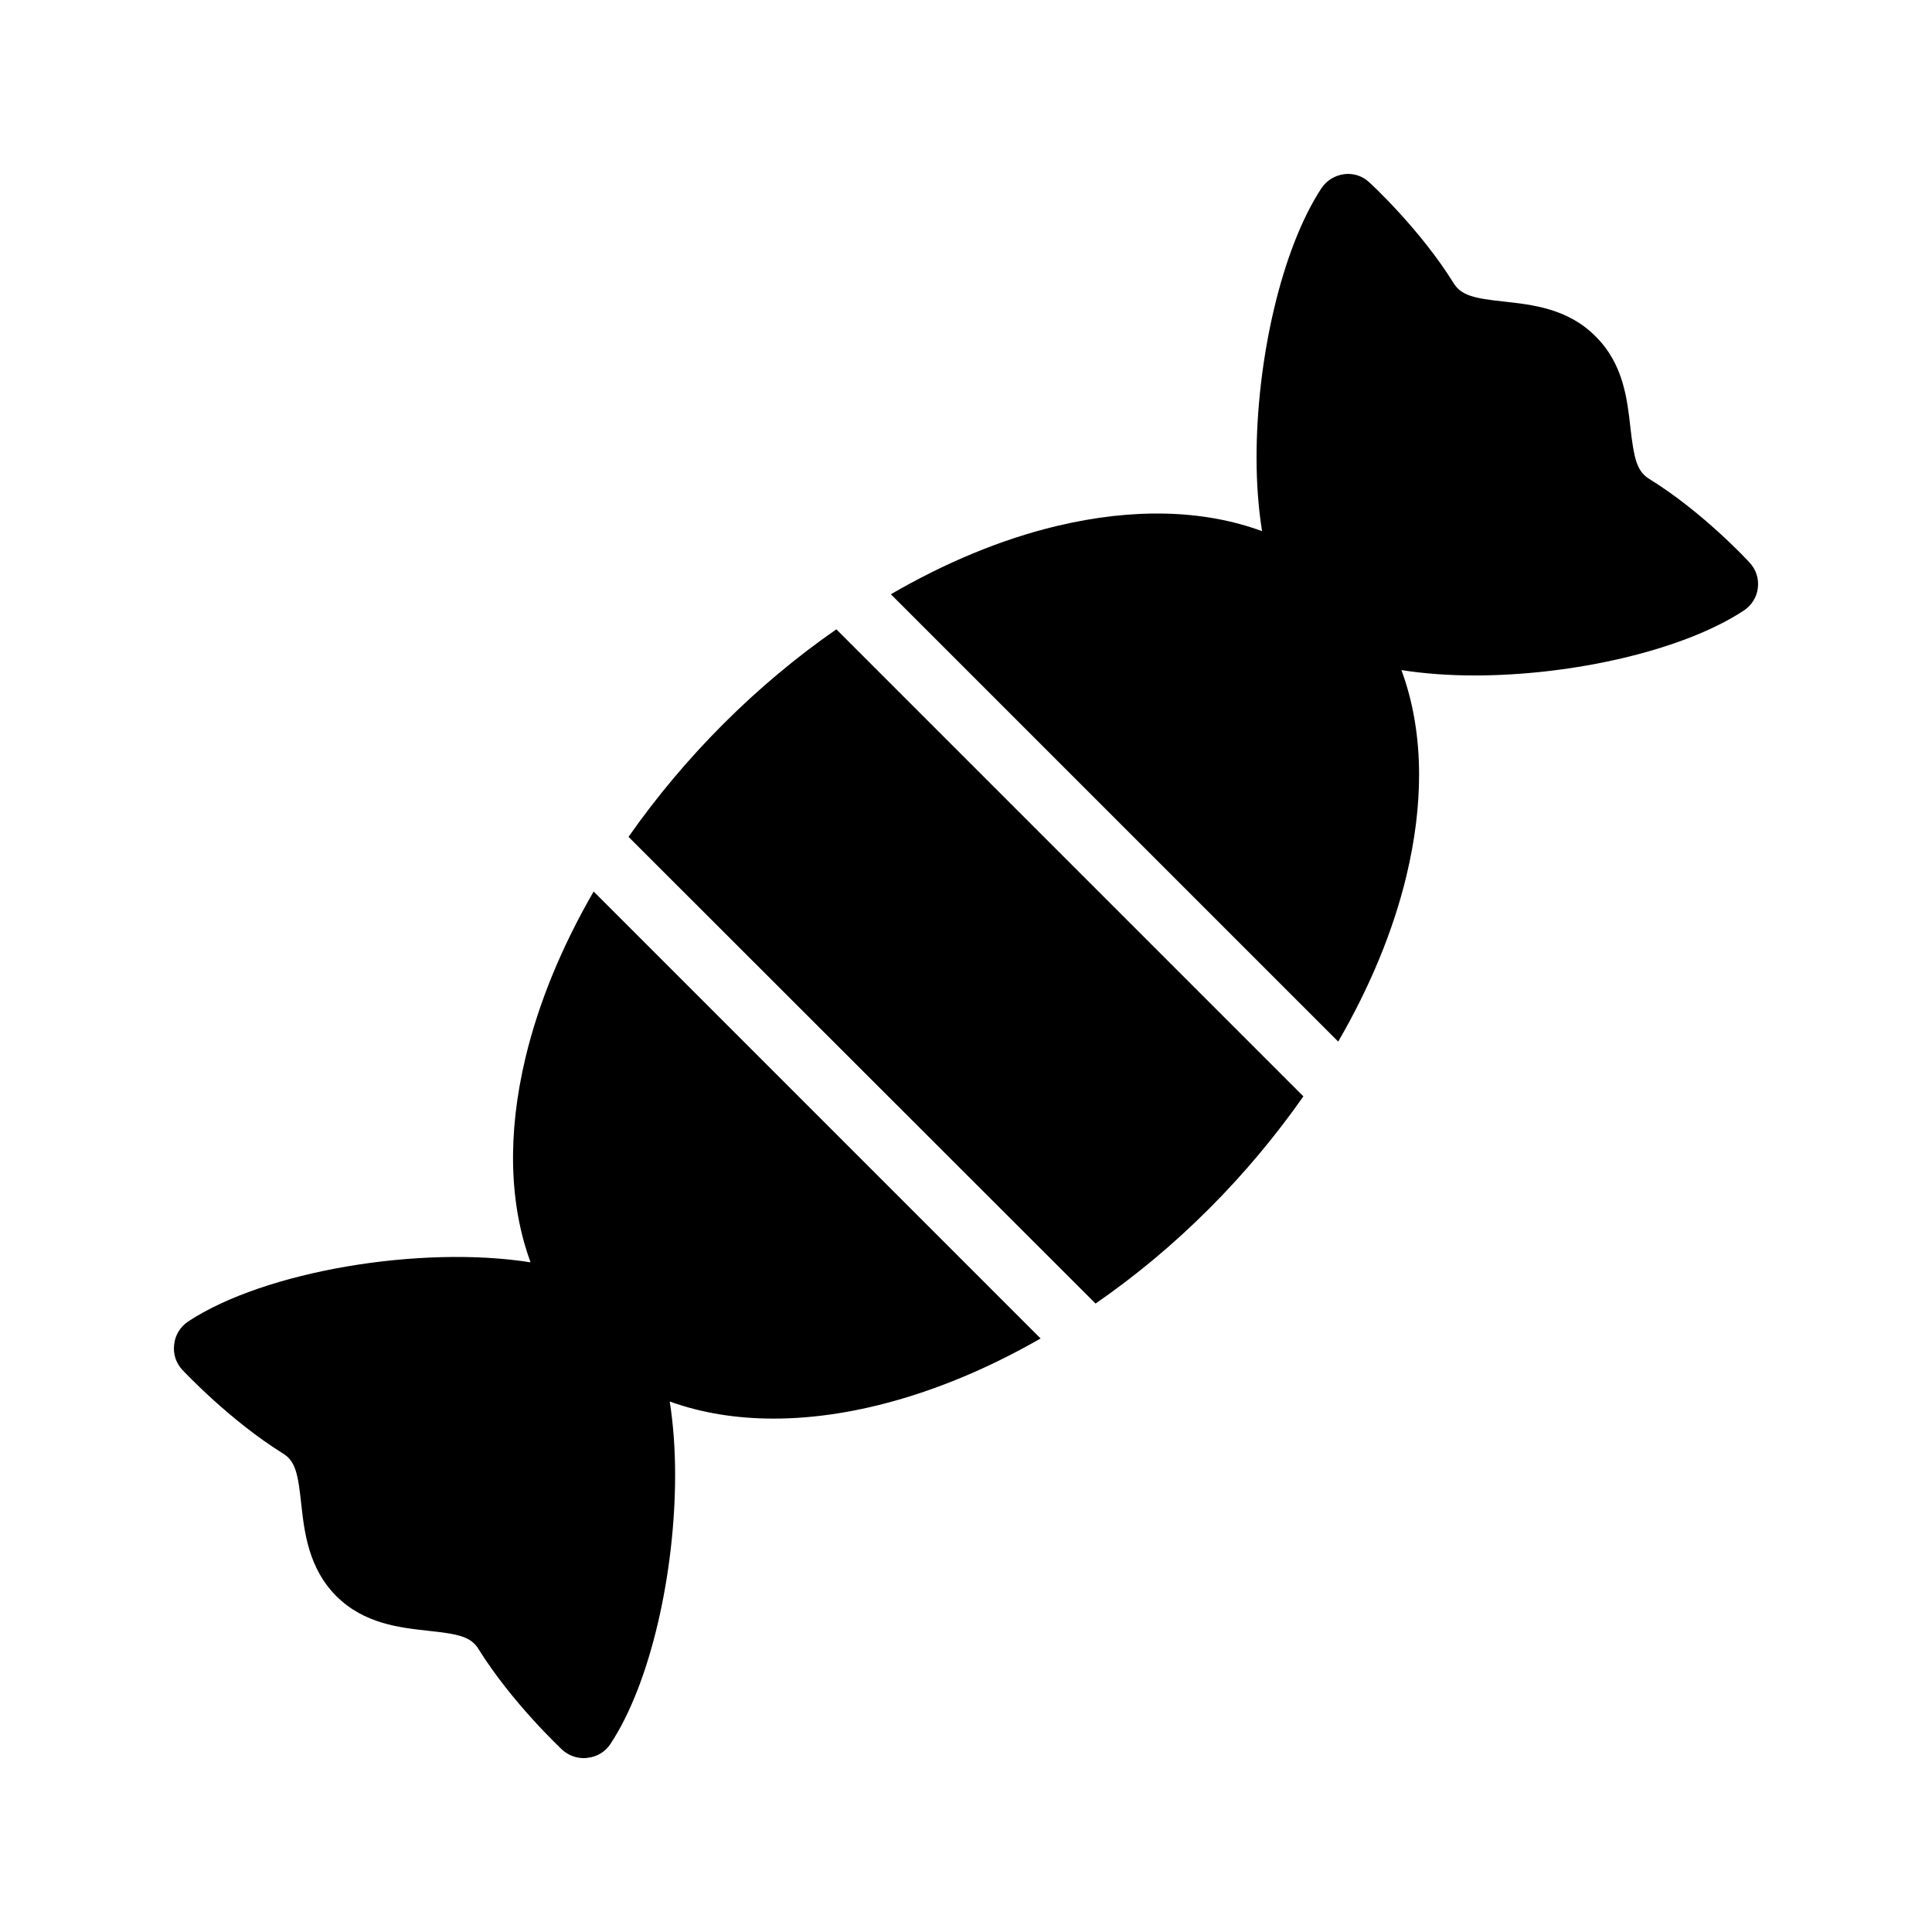 <?xml version="1.0" encoding="UTF-8"?>
<!-- Uploaded to: SVG Repo, www.svgrepo.com, Generator: SVG Repo Mixer Tools -->
<svg fill="#000000" width="800px" height="800px" version="1.1" viewBox="144 144 512 512" xmlns="http://www.w3.org/2000/svg">
 <g>
  <path d="m607.66 293.1c-0.504-0.586-12.512-13.52-26.703-22.25-3.273-2.098-3.945-5.543-4.871-13.434-0.84-7.559-1.848-16.961-9.238-24.266-7.305-7.391-16.711-8.398-24.266-9.234-7.891-0.84-11.336-1.594-13.352-4.871-8.816-14.191-21.746-26.199-22.336-26.703-1.762-1.68-4.199-2.519-6.719-2.184-2.434 0.336-4.617 1.68-5.961 3.695-10.664 16.207-17.215 45.594-17.215 71.457 0 6.832 0.496 13.398 1.461 19.449-15.383-5.668-33.949-6.25-54.453-1.355-14.656 3.512-29.496 9.707-43.918 18.078l118.55 118.55c8.363-14.422 14.559-29.266 18.074-43.922 2.266-9.406 3.359-18.391 3.359-26.785 0-10.062-1.586-19.379-4.68-27.746 6.027 0.941 12.566 1.422 19.383 1.422 25.863 0 55.168-6.551 71.371-17.215 2.016-1.344 3.441-3.527 3.695-5.961 0.34-2.441-0.504-4.961-2.18-6.723z"/>
  <path d="m193.86 494.21c-2.098 1.426-3.441 3.609-3.695 6.047-0.336 2.434 0.418 4.871 2.098 6.719 0.504 0.504 12.594 13.434 26.785 22.25 3.273 2.016 3.945 5.457 4.785 13.352 0.84 7.559 1.93 16.961 9.234 24.352 7.391 7.391 16.793 8.398 24.352 9.238 7.894 0.84 11.336 1.512 13.352 4.785 8.816 14.191 21.746 26.281 22.25 26.785 1.594 1.43 3.609 2.184 5.711 2.184 0.336 0 0.672 0 1.008-0.086 2.434-0.25 4.703-1.594 6.047-3.695 10.664-16.121 17.129-45.426 17.129-71.289 0-6.836-0.48-13.395-1.43-19.441 8.398 3.039 17.676 4.535 27.535 4.535 21.922 0 46.648-7.398 70.746-21.238l-118.44-118.45c-8.355 14.434-14.531 29.301-18.047 43.961-4.891 20.422-4.316 38.945 1.328 54.312-28.957-4.59-70.352 2.238-90.746 15.676z"/>
  <path d="m464.31 464.44c9.406-9.406 17.801-19.48 25.105-29.895l-123.77-123.77c-10.414 7.223-20.488 15.617-29.977 25.105-9.406 9.406-17.801 19.48-25.105 29.895l123.77 123.68c10.328-7.137 20.402-15.449 29.977-25.023z"/>
 </g>
</svg>